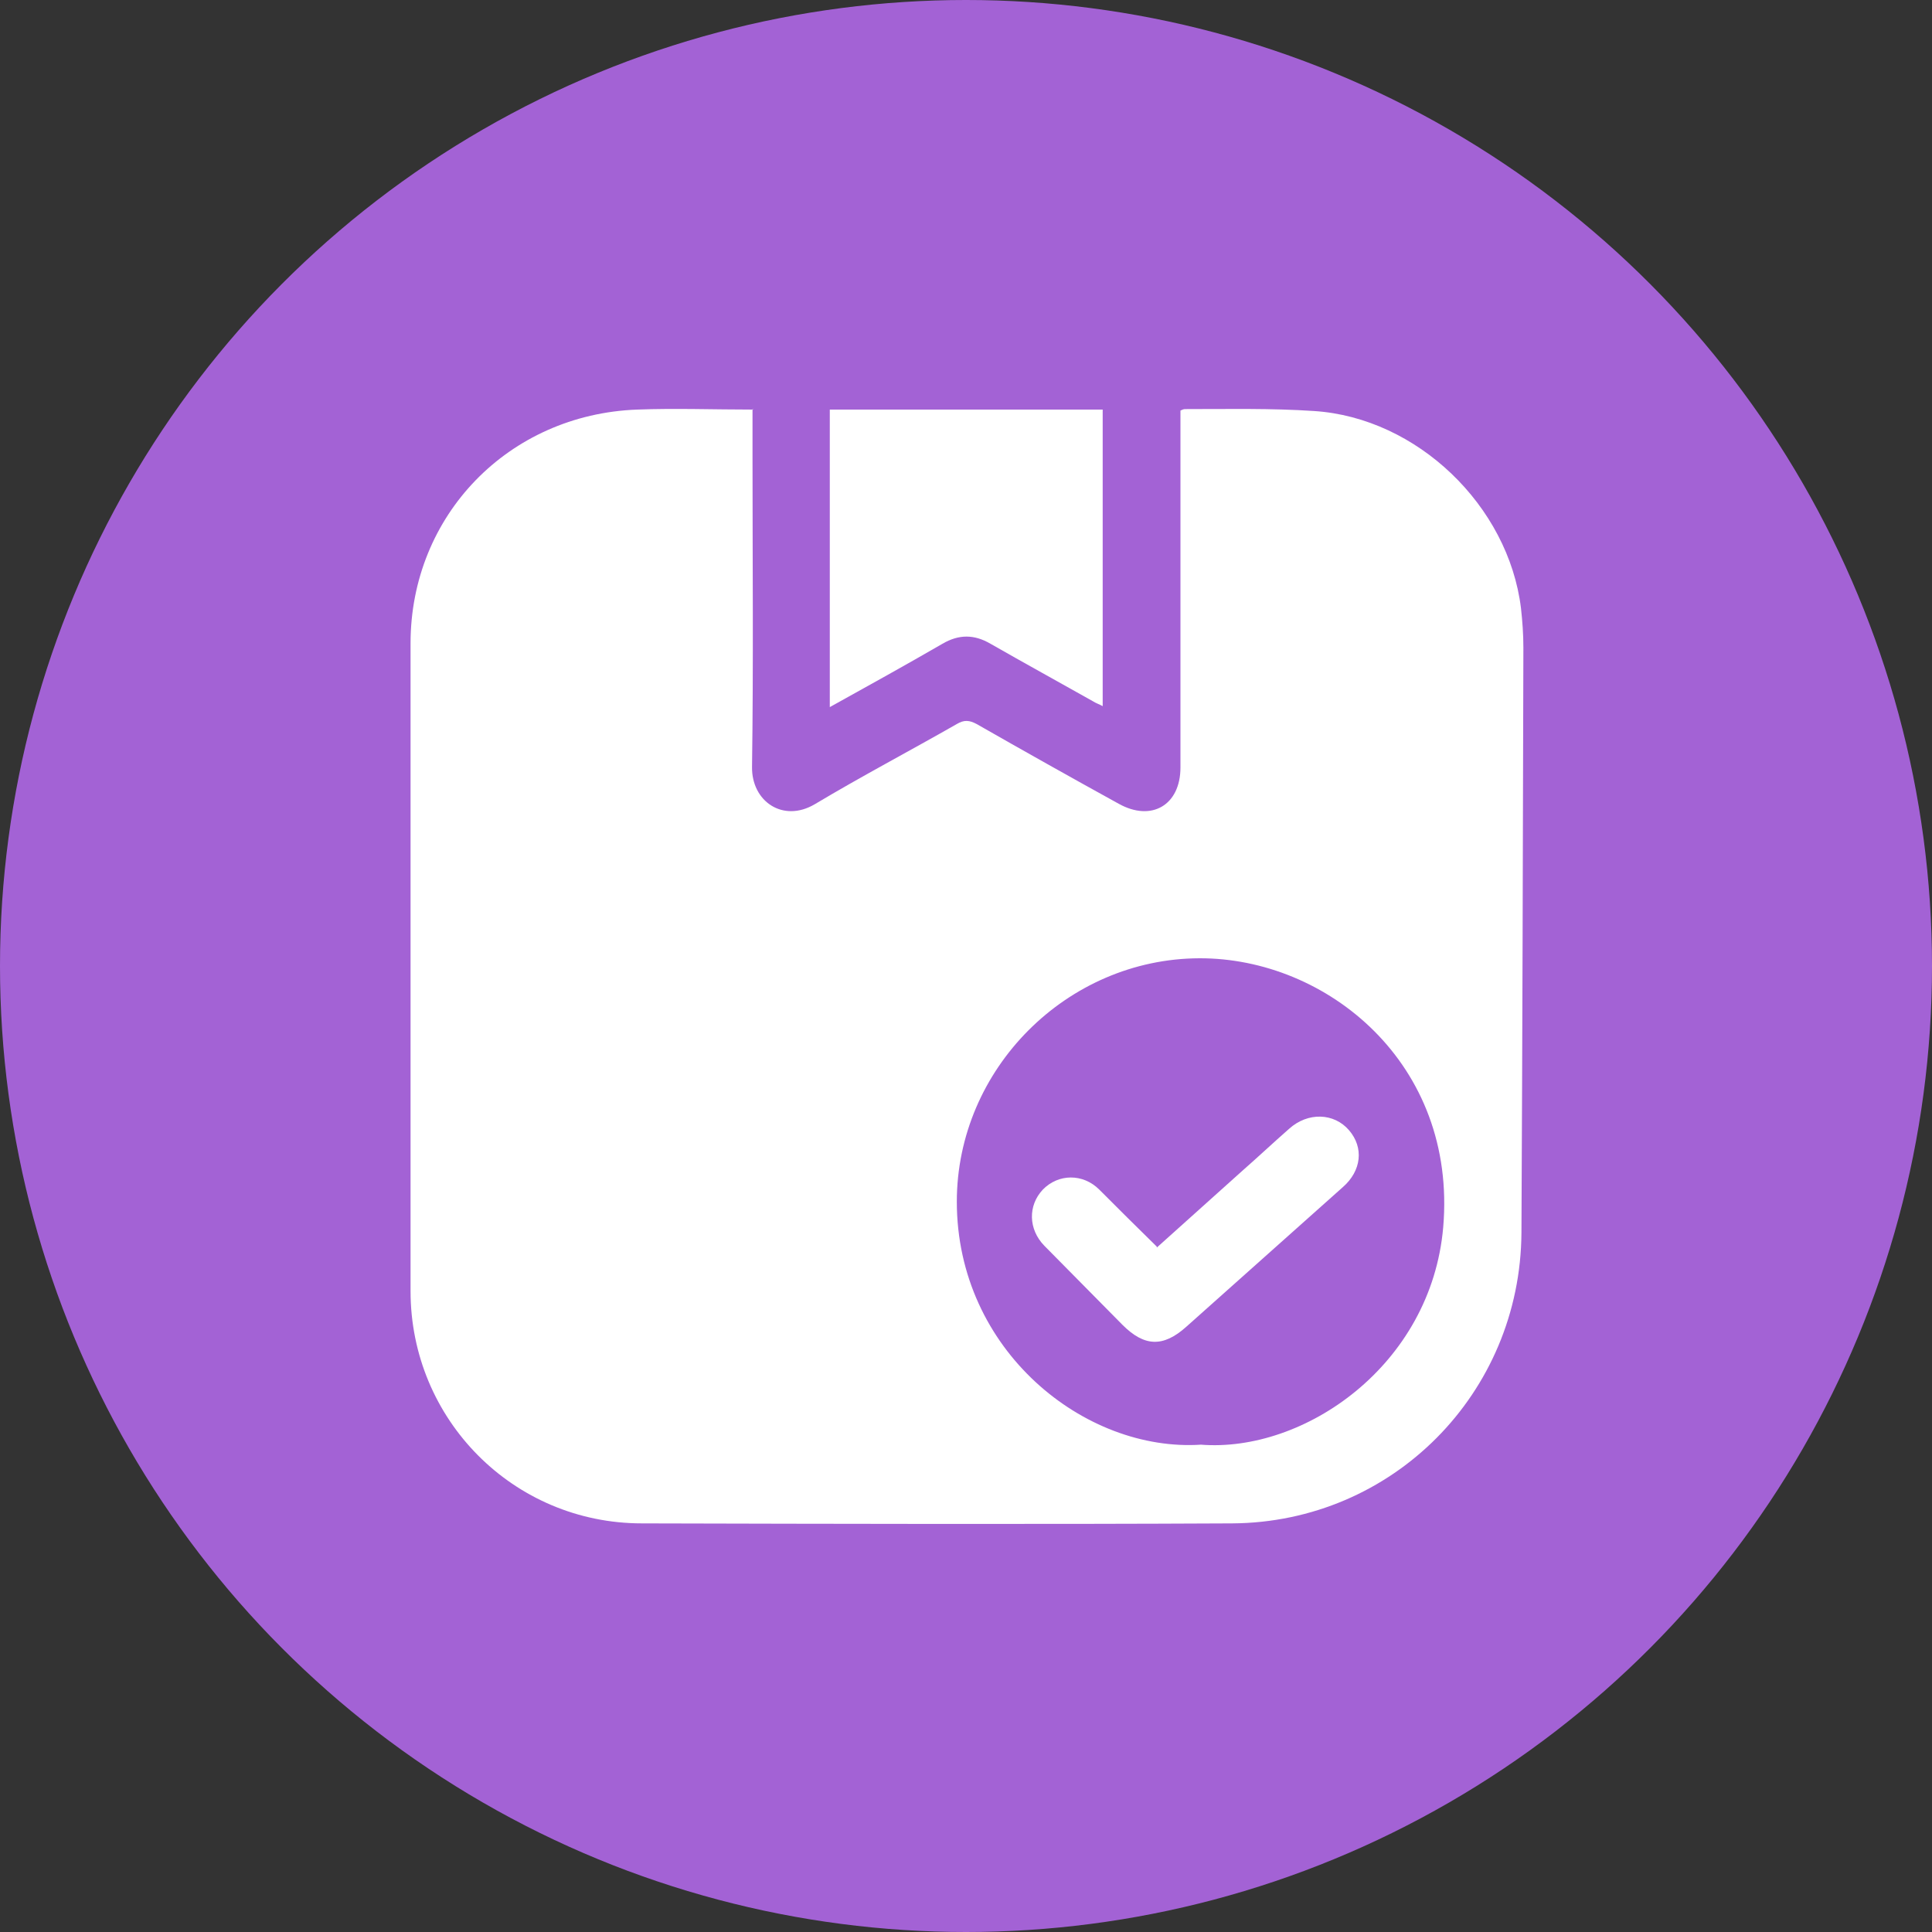 <svg xmlns="http://www.w3.org/2000/svg" id="Layer_1" data-name="Layer 1" viewBox="0 0 40 40"><rect x="0" y="0" width="40" height="40" fill="#333333" stroke="none"/><defs><style>      .cls-1 {        fill: #fff;      }      .cls-2 {        fill: #a362d5;      }    </style></defs><circle class="cls-2" cx="20" cy="20" r="20"></circle><g><path class="cls-1" d="M15.58,8.47c0,.35,0,.66,0,.98,0,2.14,.02,4.29-.01,6.43-.01,.71,.64,1.16,1.3,.77,.97-.58,1.96-1.1,2.94-1.66,.15-.09,.26-.08,.41,0,.98,.56,1.96,1.11,2.94,1.65,.68,.38,1.28,.03,1.28-.75,0-2.37,0-4.73,0-7.1,0-.1,0-.2,0-.29,.04-.02,.07-.03,.09-.03,.89,0,1.79-.02,2.68,.04,2.13,.14,4.02,1.96,4.28,4.08,.03,.27,.05,.54,.05,.82-.01,4.04-.02,8.08-.04,12.11-.02,3.33-2.67,6-5.99,6.02-4.07,.02-8.14,.01-12.22,0-2.66,0-4.79-2.15-4.79-4.81,0-4.47,0-8.94,0-13.41,0-2.65,2.03-4.74,4.69-4.84,.79-.03,1.59,0,2.41,0Zm9.28,21.44c2.14,.17,4.77-1.64,5.02-4.5,.29-3.39-2.41-5.58-5.05-5.57-2.74,.01-5.02,2.29-5.02,5.04,0,3.08,2.65,5.19,5.06,5.03Z"></path><path class="cls-1" d="M17.18,14.65v-6.17h5.65v6.14c-.07-.04-.14-.06-.2-.1-.71-.4-1.42-.79-2.12-1.19-.34-.2-.66-.2-1,0-.76,.44-1.52,.86-2.33,1.31Z"></path><path class="cls-1" d="M23.95,25.83c.59-.53,1.18-1.06,1.76-1.58,.33-.29,.65-.59,.98-.88,.39-.35,.93-.33,1.24,.03,.31,.36,.26,.84-.13,1.18-1.08,.96-2.16,1.93-3.24,2.89-.48,.43-.87,.41-1.32-.04-.54-.55-1.08-1.09-1.62-1.64-.33-.34-.34-.83-.03-1.16,.32-.33,.83-.34,1.17,0,.39,.39,.78,.78,1.19,1.18Z"></path></g></svg>
